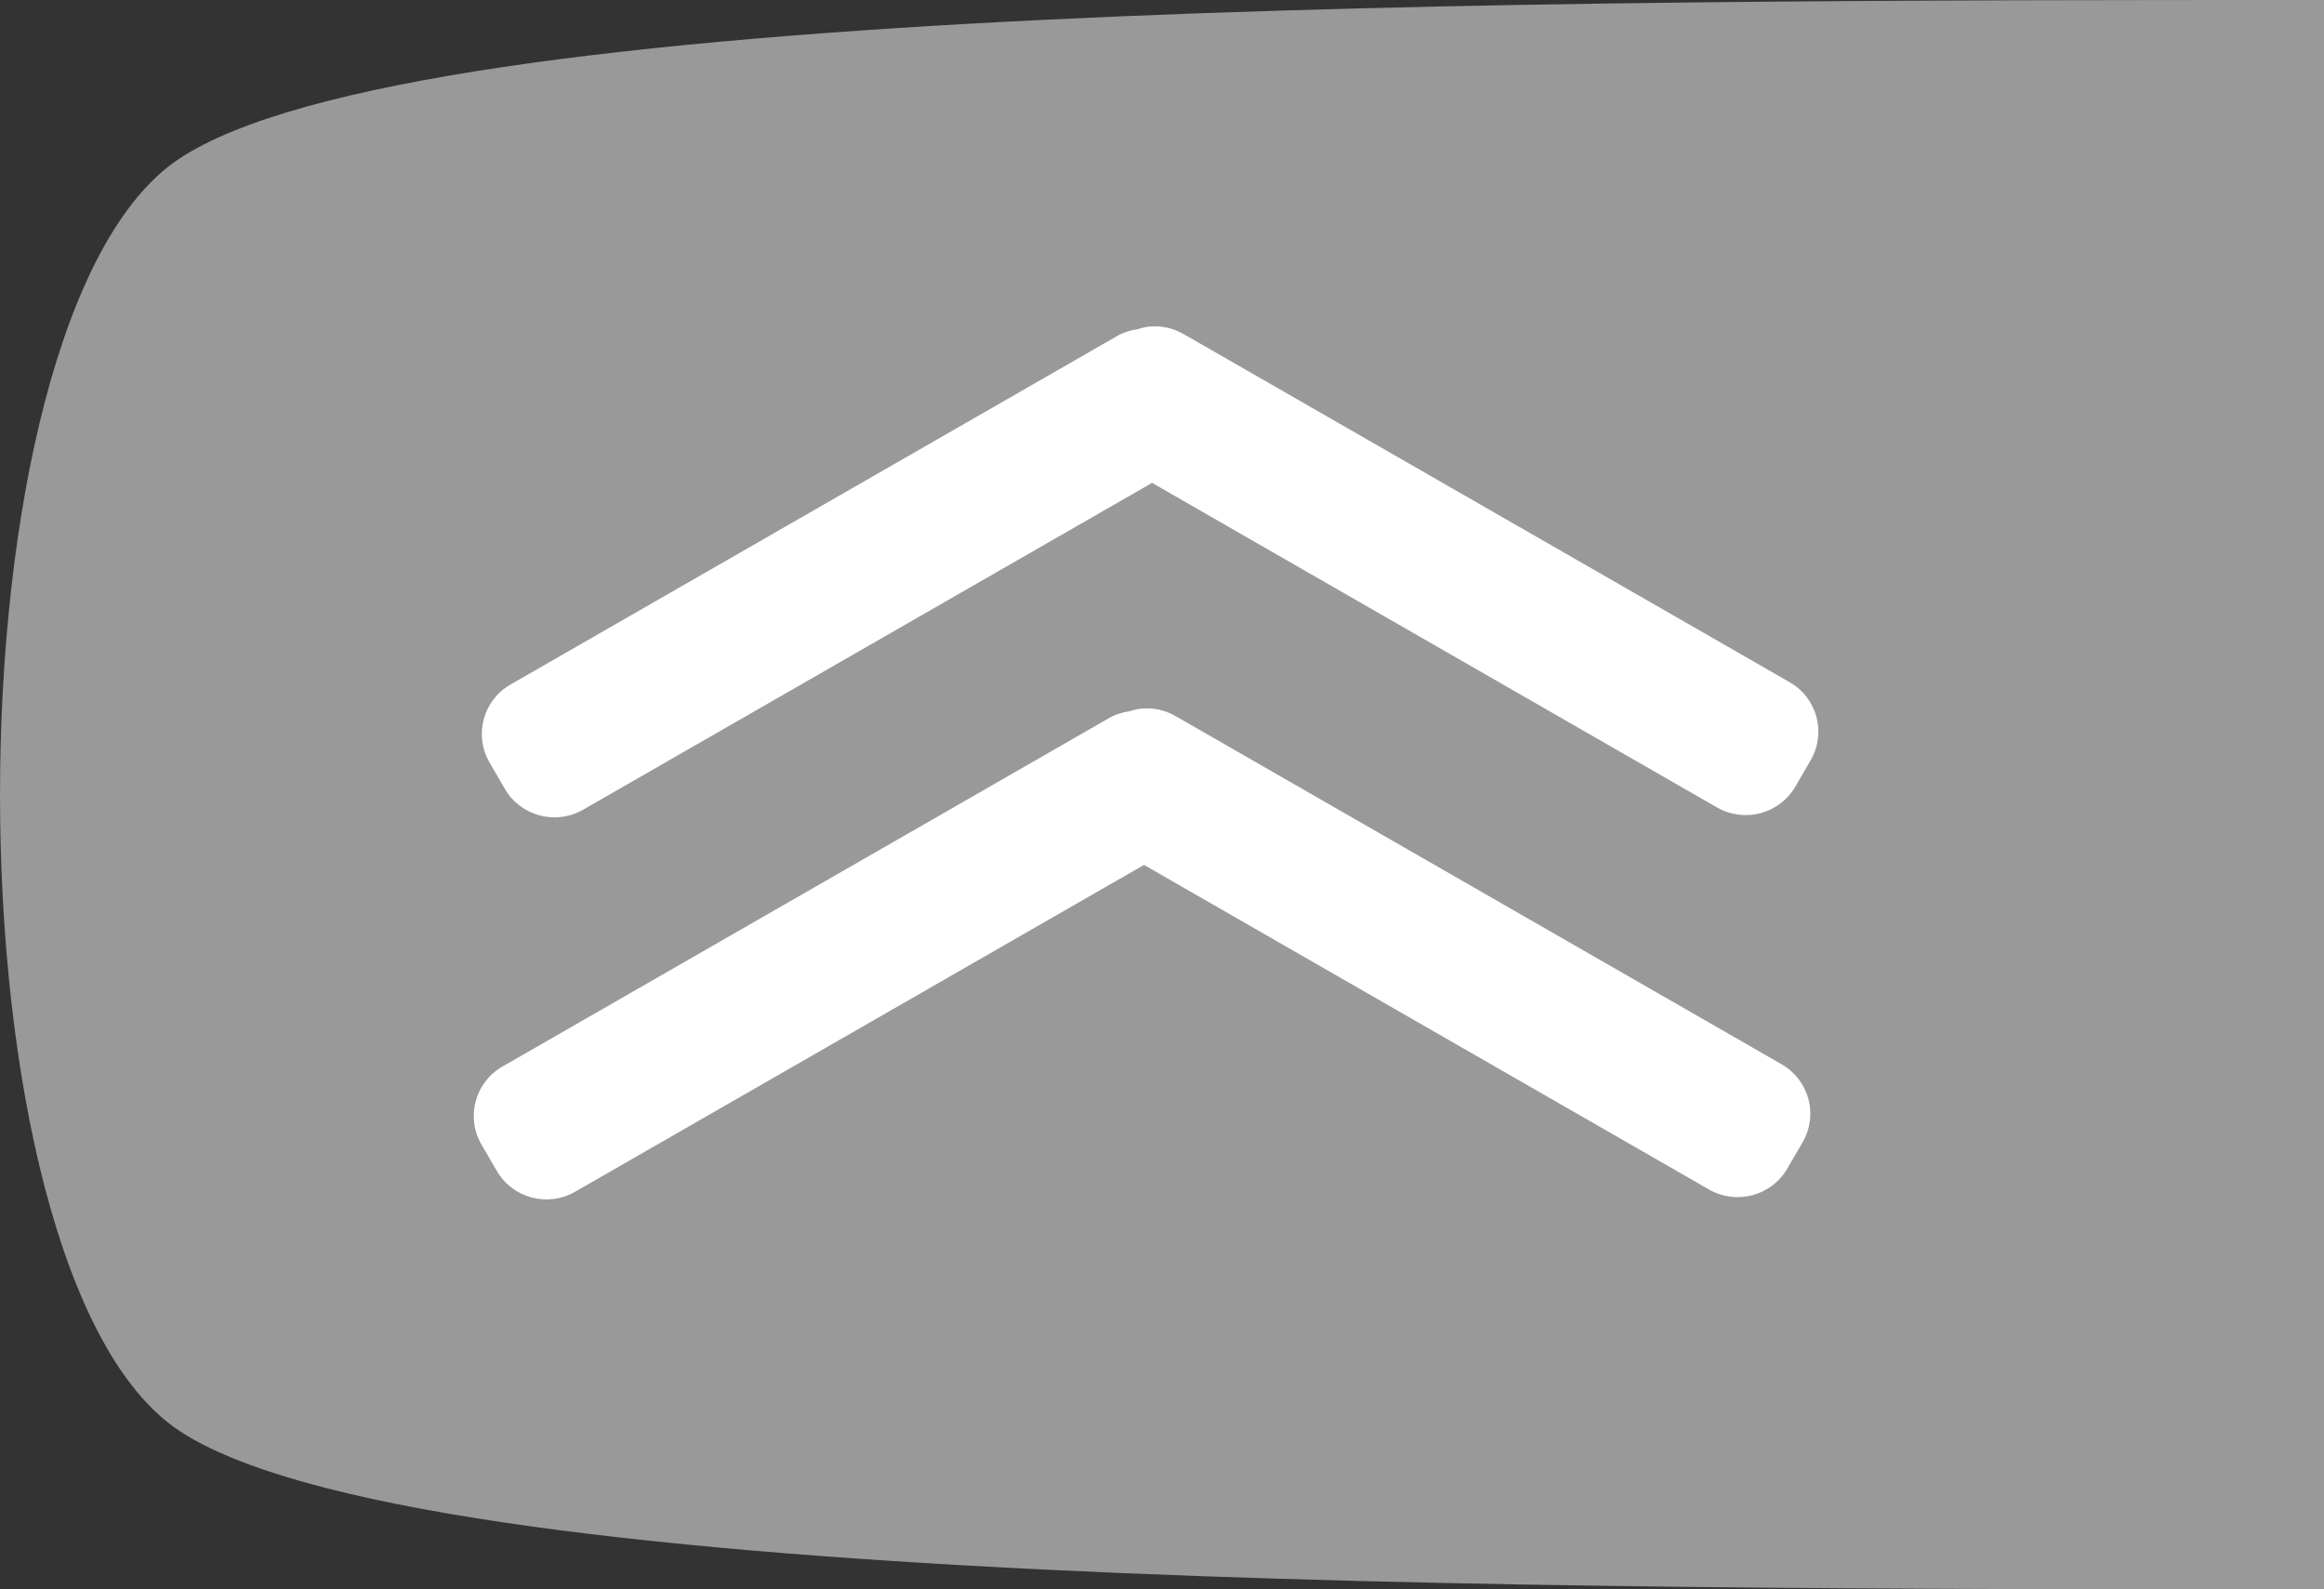 <?xml version="1.0" encoding="UTF-8" standalone="no"?>
<svg
   xmlns:dc="http://purl.org/dc/elements/1.1/"
   xmlns:cc="http://creativecommons.org/ns#"
   xmlns:rdf="http://www.w3.org/1999/02/22-rdf-syntax-ns#"
   xmlns:svg="http://www.w3.org/2000/svg"
   xmlns="http://www.w3.org/2000/svg"
   width="117"
   height="80"
   viewBox="0 0 117 80"
   version="1.1"
   id="svg855">
  <rect x="0" y="0" width="117" height="80" fill="#333333" stroke="none"/>
  <defs
     id="defs849" />
  <g
     id="layer1">
    <g
       id="g2084">
      <path
         id="rect832"
         style="opacity:0.999;fill:#999999;stroke-width:11.215"
         d="M 9.002,8.002 C 21.004,-6.4468636e-6 77,-6.4468636e-6 117,-6.4468636e-6 c 0,0 0,80 0,80 -40,0 -95.996,0 -107.998,-7.998 -12.002,-7.998 -12.002,-55.998 0,-64 z" />
      <path
         id="rect839"
         style="opacity:0.999;fill:#ffffff;stroke-width:13.234"
         d="M 57.939 16.434 C 57.708 16.45 57.482 16.502 57.262 16.572 C 56.904 16.622 56.548 16.736 56.215 16.928 L 25.705 34.453 C 24.318 35.25 23.846 37.001 24.646 38.381 L 25.412 39.701 C 26.213 41.081 27.974 41.551 29.361 40.754 L 58 24.305 L 86.439 40.641 C 87.827 41.437 89.588 40.968 90.389 39.588 L 91.154 38.268 C 91.955 36.888 91.485 35.135 90.098 34.338 L 59.586 16.814 C 59.066 16.516 58.494 16.395 57.939 16.434 z " />
      <path
         id="path2069"
         style="opacity:0.999;fill:#ffffff;stroke-width:13.234"
         d="M 57.533 35.662 C 57.306 35.678 57.084 35.731 56.867 35.799 C 56.505 35.848 56.146 35.965 55.809 36.158 L 25.299 53.682 C 23.912 54.478 23.439 56.231 24.24 57.611 L 25.008 58.932 C 25.809 60.312 27.57 60.781 28.957 59.984 L 57.594 43.535 L 86.033 59.869 C 87.42 60.666 89.182 60.196 89.982 58.816 L 90.75 57.496 C 91.551 56.116 91.078 54.365 89.691 53.568 L 59.182 36.043 C 58.661 35.744 58.088 35.624 57.533 35.662 z " />
    </g>
  </g>
</svg>

